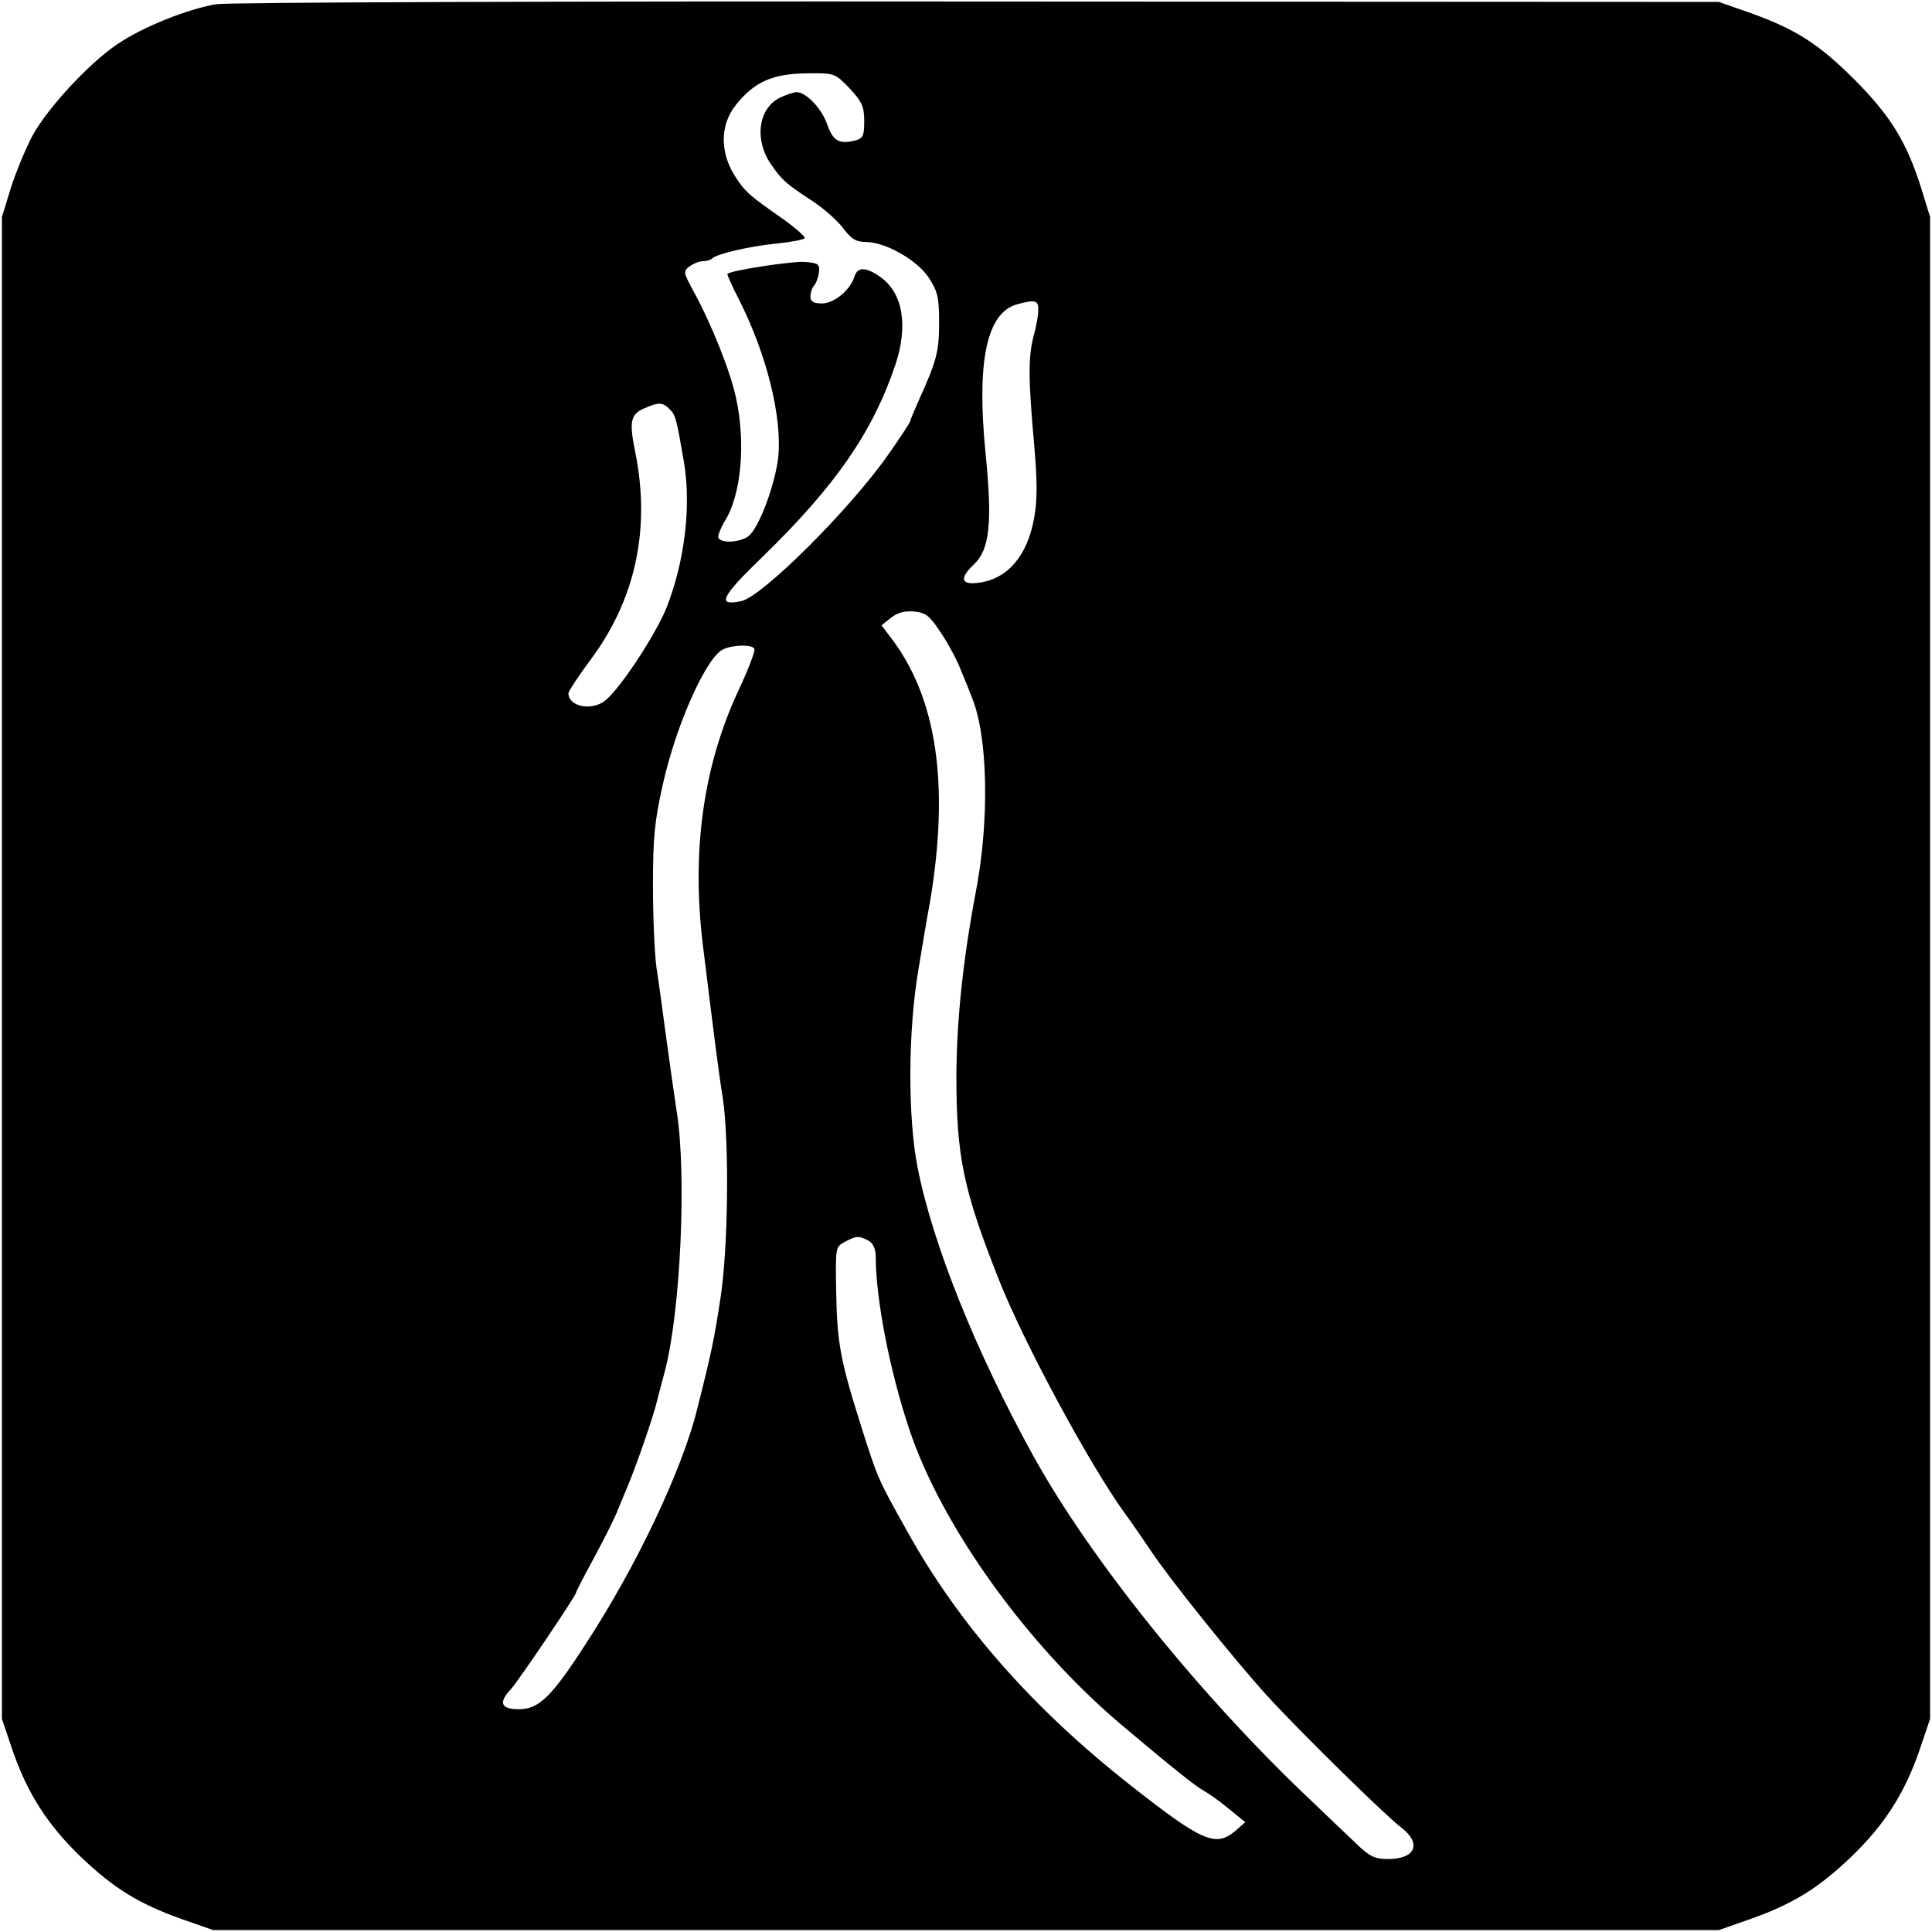 <?xml version="1.0" standalone="no"?>
<!DOCTYPE svg PUBLIC "-//W3C//DTD SVG 20010904//EN"
 "http://www.w3.org/TR/2001/REC-SVG-20010904/DTD/svg10.dtd">
<svg version="1.0" xmlns="http://www.w3.org/2000/svg"
 width="503pt" height="503pt" viewBox="0 0 503 503"
 preserveAspectRatio="xMidYMid meet">
<g transform="translate(0,503) scale(0.1,-0.1)"
fill="#000000" stroke="none">
<path d="M562 5019 c-74 -13 -188 -58 -255 -103 -75 -50 -185 -169 -224 -242
-17 -33 -42 -93 -55 -134 l-23 -75 0 -1955 0 -1955 27 -80 c39 -114 92 -196
178 -279 87 -83 152 -123 265 -163 l80 -28 1960 0 1960 0 80 28 c113 40 178
80 265 163 86 83 139 165 178 279 l27 80 0 1955 0 1955 -23 75 c-38 120 -79
187 -172 281 -94 94 -154 133 -275 176 l-80 28 -1930 1 c-1089 1 -1953 -2
-1983 -7z m1650 -219 c32 -35 38 -47 38 -85 0 -39 -3 -45 -24 -51 -41 -10 -57
-1 -72 41 -14 42 -55 85 -80 85 -8 0 -28 -7 -45 -15 -55 -29 -65 -108 -23
-171 30 -43 38 -51 110 -98 29 -19 64 -50 79 -70 21 -28 34 -36 59 -36 51 0
134 -47 164 -93 23 -35 27 -51 27 -116 0 -76 -6 -99 -51 -199 -13 -29 -24 -55
-24 -58 0 -3 -26 -43 -57 -87 -100 -143 -328 -370 -383 -382 -65 -14 -53 11
56 116 190 185 286 324 345 499 34 102 20 187 -39 229 -37 26 -59 27 -67 2
-11 -36 -53 -71 -85 -71 -22 0 -30 5 -30 18 0 10 4 22 9 28 5 5 11 20 13 34 3
22 -1 25 -35 28 -32 3 -194 -22 -203 -31 -2 -1 12 -32 30 -67 73 -144 113
-308 102 -412 -8 -66 -45 -170 -73 -200 -19 -21 -83 -25 -83 -5 0 6 8 26 18
42 42 68 54 203 28 320 -14 67 -64 192 -109 274 -28 52 -29 55 -11 68 10 7 25
13 34 13 9 0 20 3 24 7 12 12 97 32 169 39 37 4 70 10 72 14 2 3 -21 24 -51
46 -96 67 -105 75 -132 118 -38 61 -37 132 4 183 48 60 96 81 183 82 74 1 74
1 113 -39z m491 -581 c0 -13 -6 -42 -12 -64 -14 -53 -14 -112 1 -277 9 -104 9
-151 0 -199 -18 -97 -69 -156 -143 -166 -47 -7 -52 11 -14 47 42 39 49 109 31
289 -24 241 3 368 83 389 48 13 56 10 54 -19z m-960 -254 c16 -15 18 -24 38
-140 19 -115 1 -259 -46 -378 -28 -69 -118 -206 -157 -239 -34 -30 -98 -19
-98 17 0 5 26 45 58 88 117 157 156 341 116 539 -17 85 -13 101 31 118 30 13
42 12 58 -5z m707 -583 c19 -28 43 -73 53 -100 11 -26 23 -56 27 -67 42 -100
47 -320 10 -510 -33 -175 -50 -337 -50 -481 0 -204 19 -295 110 -524 63 -161
234 -478 325 -605 20 -27 52 -74 71 -102 49 -74 217 -283 303 -378 89 -97 304
-308 349 -343 54 -41 38 -82 -34 -82 -35 0 -48 6 -85 42 -25 24 -74 70 -109
104 -292 275 -579 631 -730 904 -150 272 -262 552 -301 750 -26 133 -25 355 2
515 11 66 24 145 30 175 52 309 18 536 -104 693 l-22 29 24 19 c17 14 36 19
60 17 31 -3 41 -10 71 -56z m-486 -41 c3 -5 -16 -55 -43 -112 -90 -195 -121
-415 -91 -660 29 -235 41 -331 52 -399 17 -116 14 -396 -7 -525 -16 -103 -22
-134 -60 -284 -39 -158 -158 -409 -290 -611 -89 -138 -122 -170 -174 -170 -47
0 -54 17 -21 52 20 22 170 244 170 252 0 3 22 45 48 93 26 48 54 104 61 123 8
19 20 49 27 65 24 59 63 171 74 215 6 25 16 61 21 80 41 156 57 512 31 675 -6
39 -18 124 -27 190 -9 66 -20 150 -26 187 -5 37 -9 133 -9 214 0 121 4 166 26
263 35 157 115 334 158 351 28 12 74 12 80 1z m297 -1541 c12 -7 19 -21 19
-42 0 -108 36 -296 87 -448 83 -251 306 -562 552 -770 129 -109 193 -160 213
-171 13 -7 43 -28 67 -48 l43 -35 -26 -23 c-51 -43 -86 -28 -274 120 -254 200
-446 418 -581 662 -76 136 -75 133 -120 275 -53 168 -62 215 -64 350 -2 112
-2 114 23 127 30 16 36 16 61 3z"/>
</g>
</svg>
